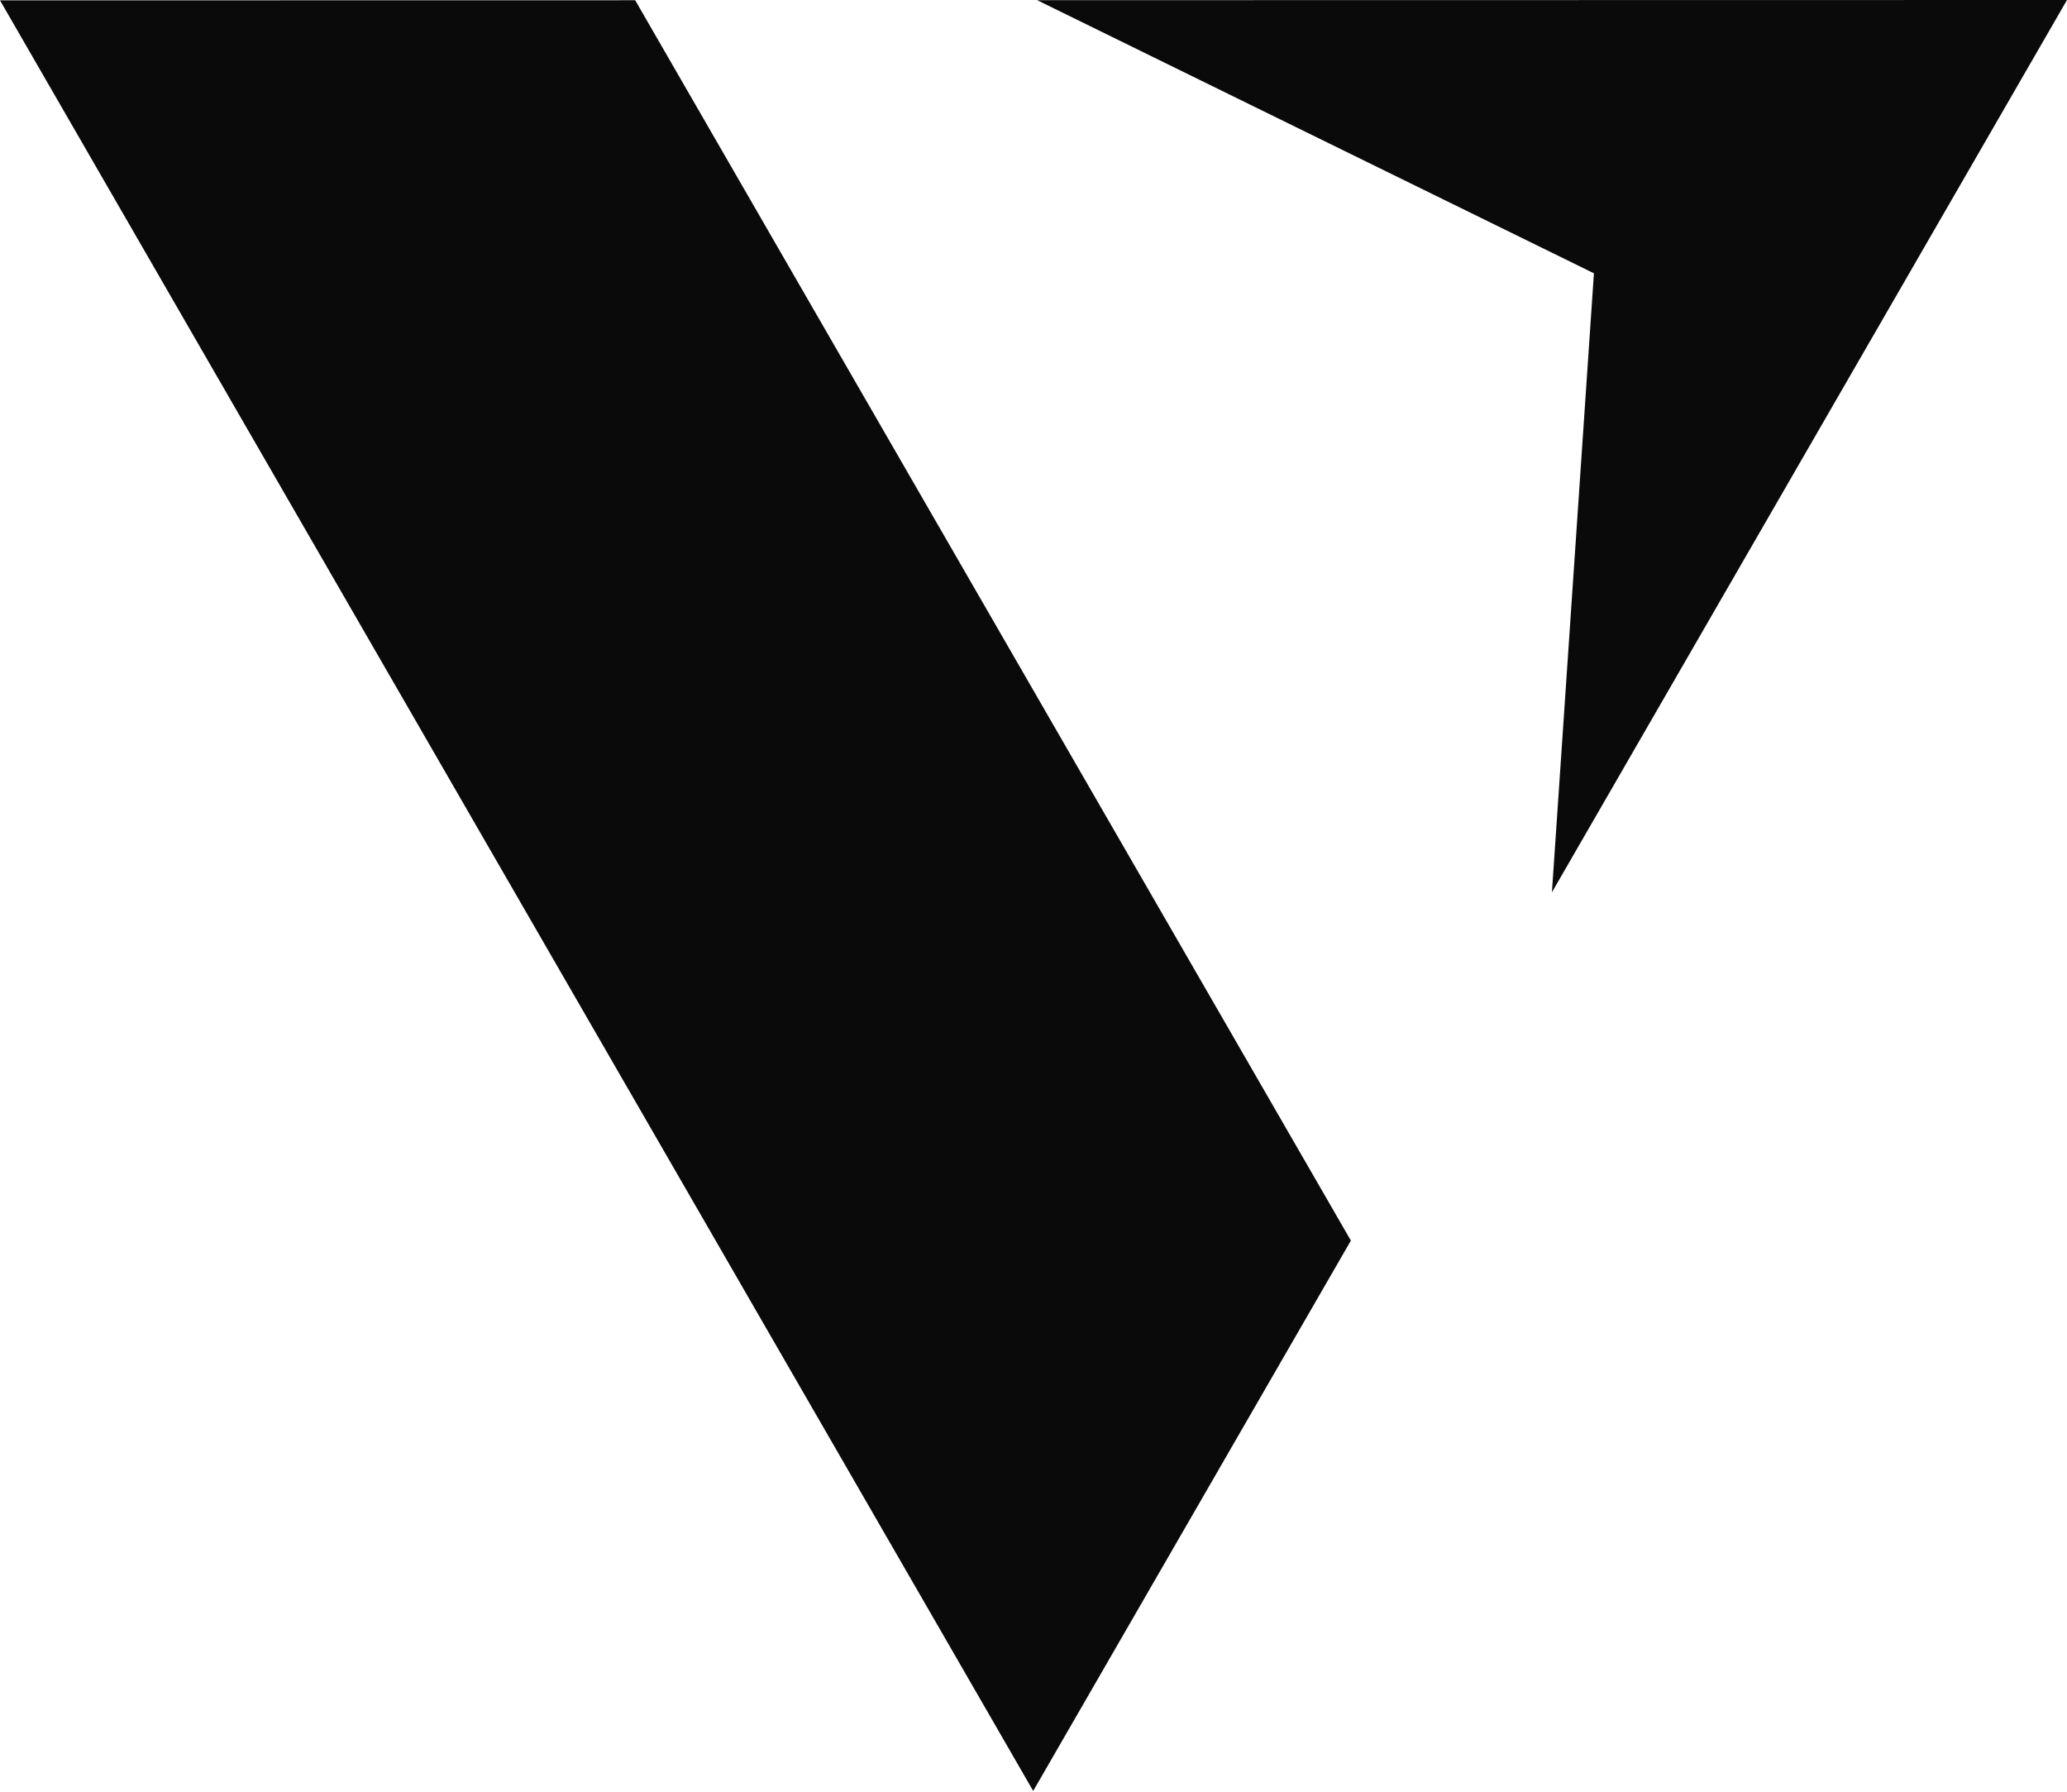 <svg width="413" height="358" viewBox="0 0 413 358" fill="none" xmlns="http://www.w3.org/2000/svg">
<path d="M206.439 357.778L0 0.07L126.914 0.049L269.915 247.834L206.439 357.778ZM310.084 178.256L318.476 54.596L207.23 0.035L413 0L310.084 178.256Z" fill="#0A0A0A"/>
</svg>
